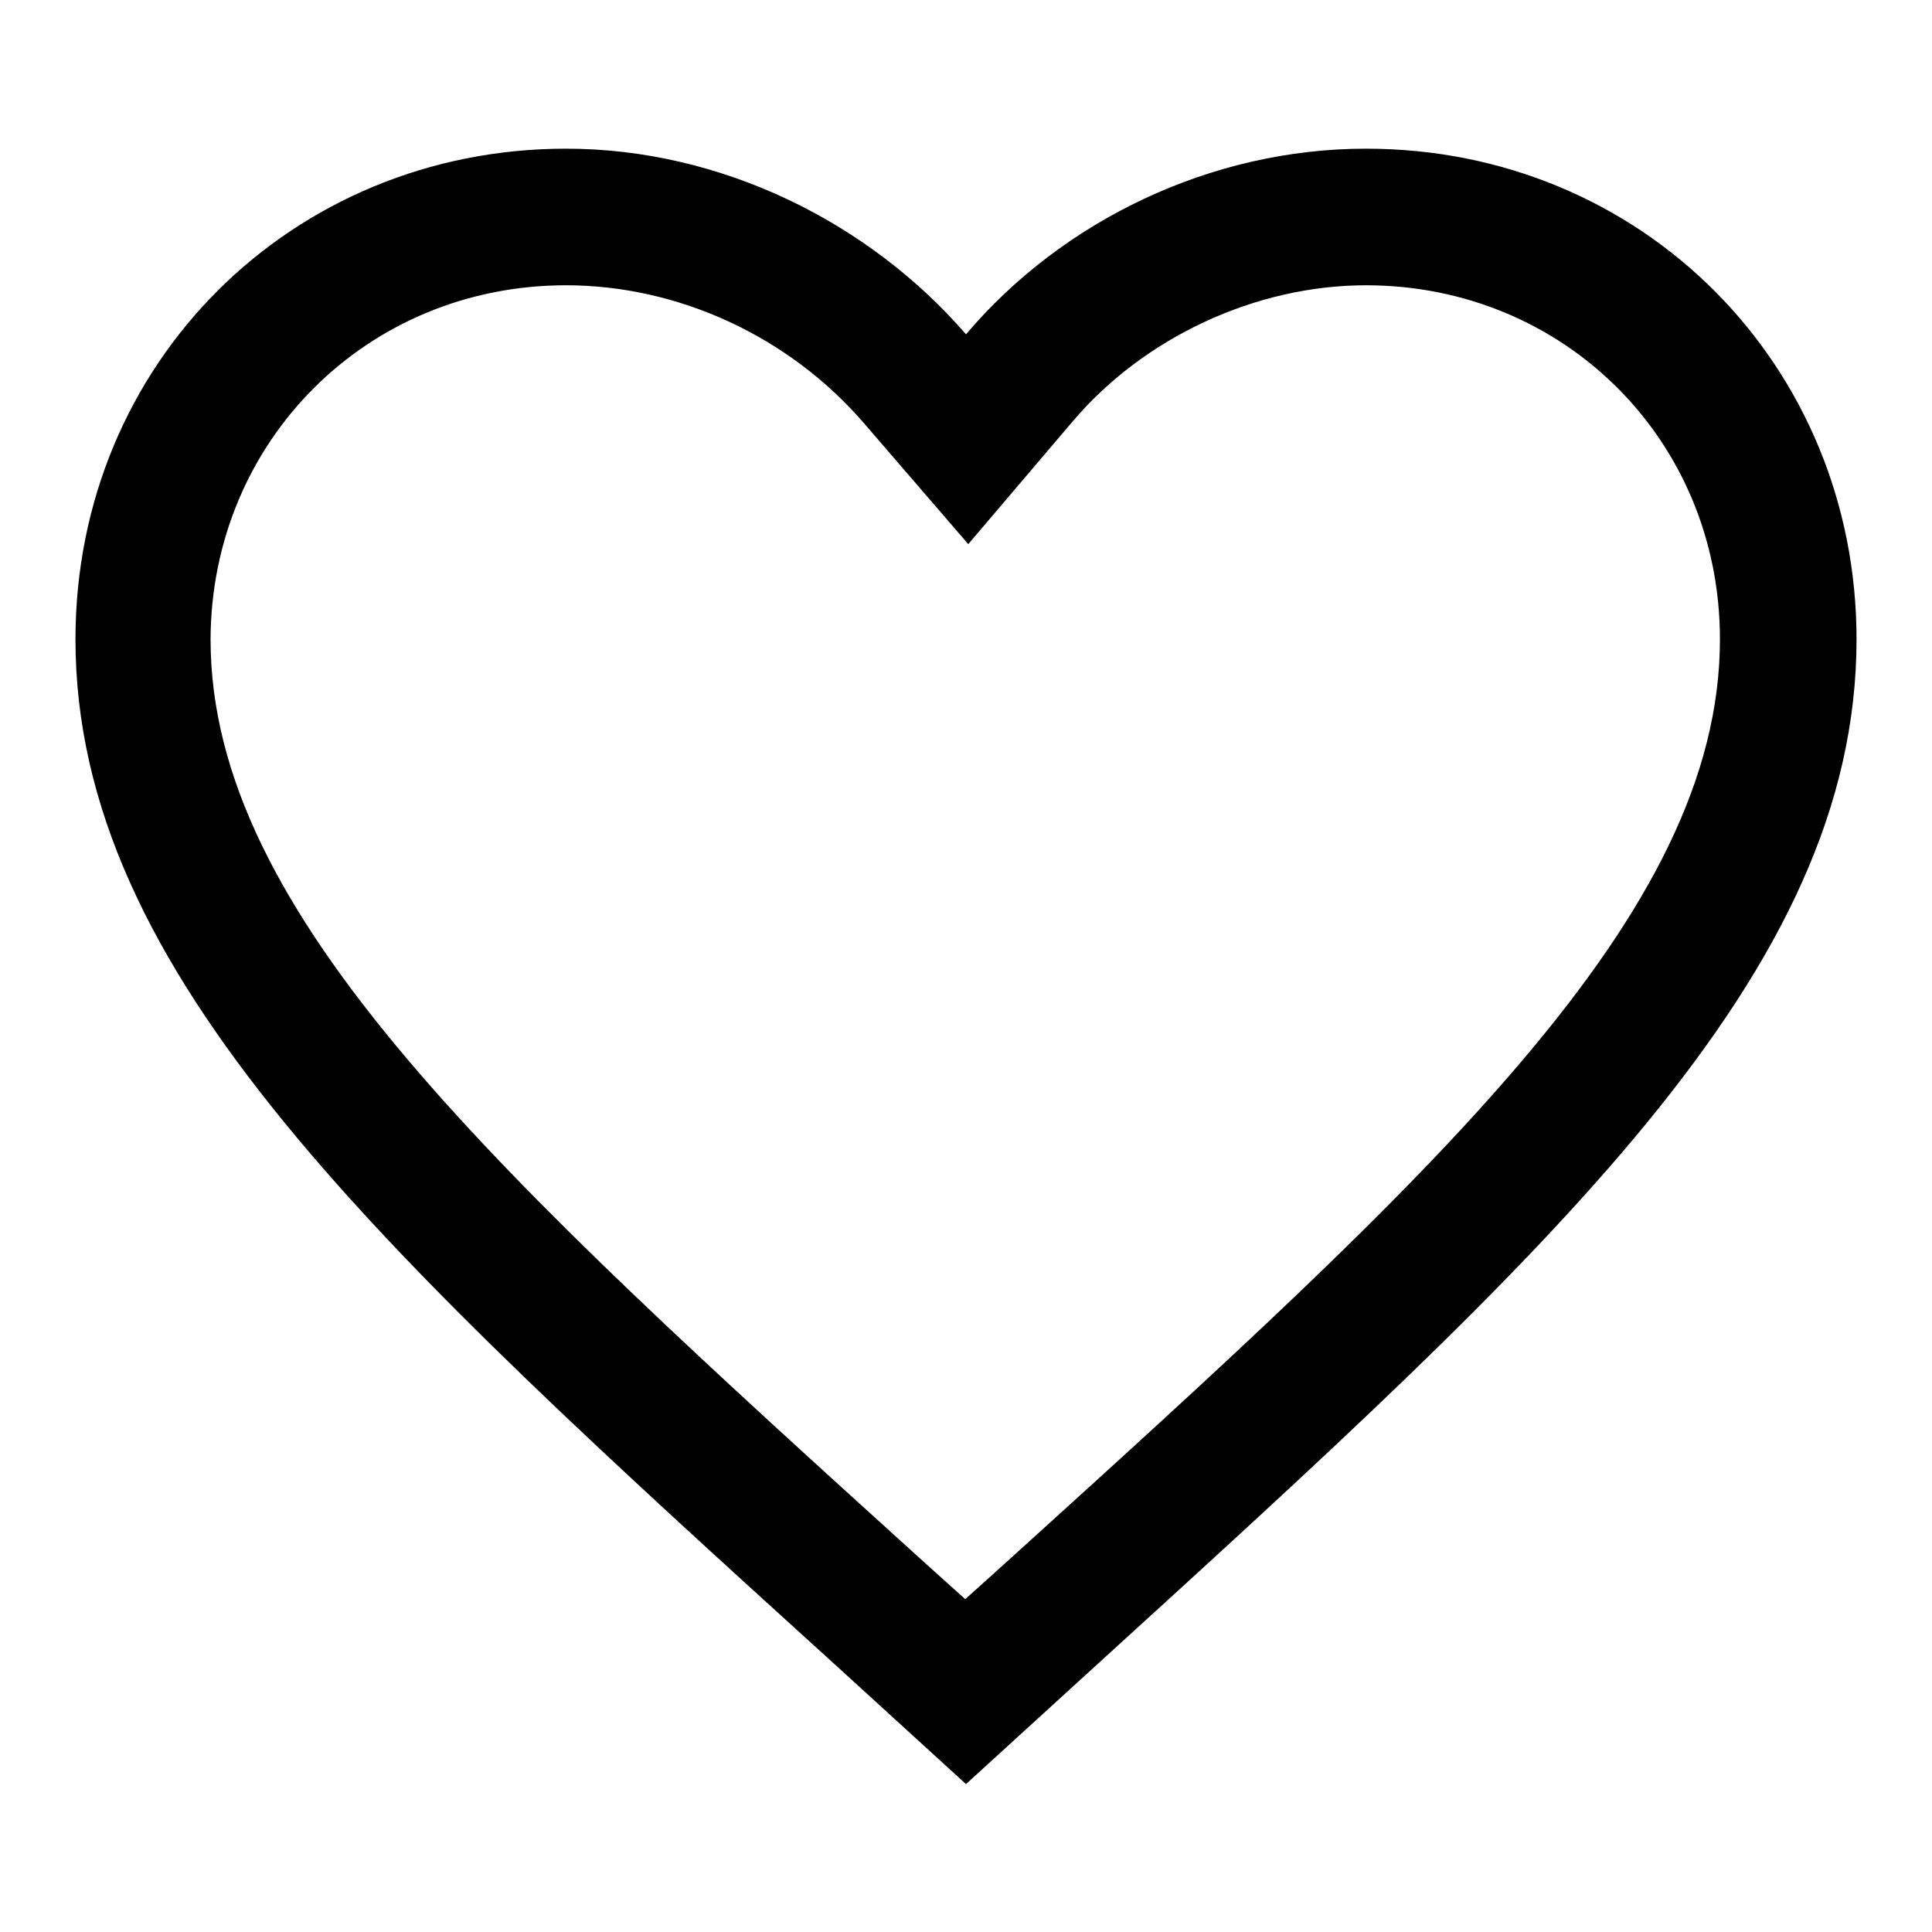 <?xml version="1.0" encoding="utf-8"?>
<!-- Svg Vector Icons : http://www.onlinewebfonts.com/icon -->
<!DOCTYPE svg PUBLIC "-//W3C//DTD SVG 1.1//EN" "http://www.w3.org/Graphics/SVG/1.1/DTD/svg11.dtd">
<svg version="1.1" xmlns="http://www.w3.org/2000/svg" xmlns:xlink="http://www.w3.org/1999/xlink" x="0px" y="0px" viewBox="0 0 256 256" enable-background="new 0 0 256 256" xml:space="preserve">
<g> <path fill="#000000" d="M181,37.8c26.2,0,46.9,20.5,46.9,46.9c0,36.6-37.7,70.8-95,122.7l-5,4.5l-5-4.5 c-57.3-51.9-95-86.2-95-122.7C28,58.5,48.6,37.8,75,37.8c14.9,0,29.6,6.8,39.5,18.3l13.8,16L142,56C151.5,44.7,166.4,37.8,181,37.8  M181,19.7c-20.5,0-40.2,9.5-53,24.6c-12.9-14.9-32.5-24.6-53-24.6c-36.3,0-65,28.4-65,65c0,44.4,40.2,81,100.9,136.1l17.1,15.6 l17.1-15.6C205.8,165.5,246,129.1,246,84.7C246,48.4,217.6,19.7,181,19.7z"/></g>
</svg>
